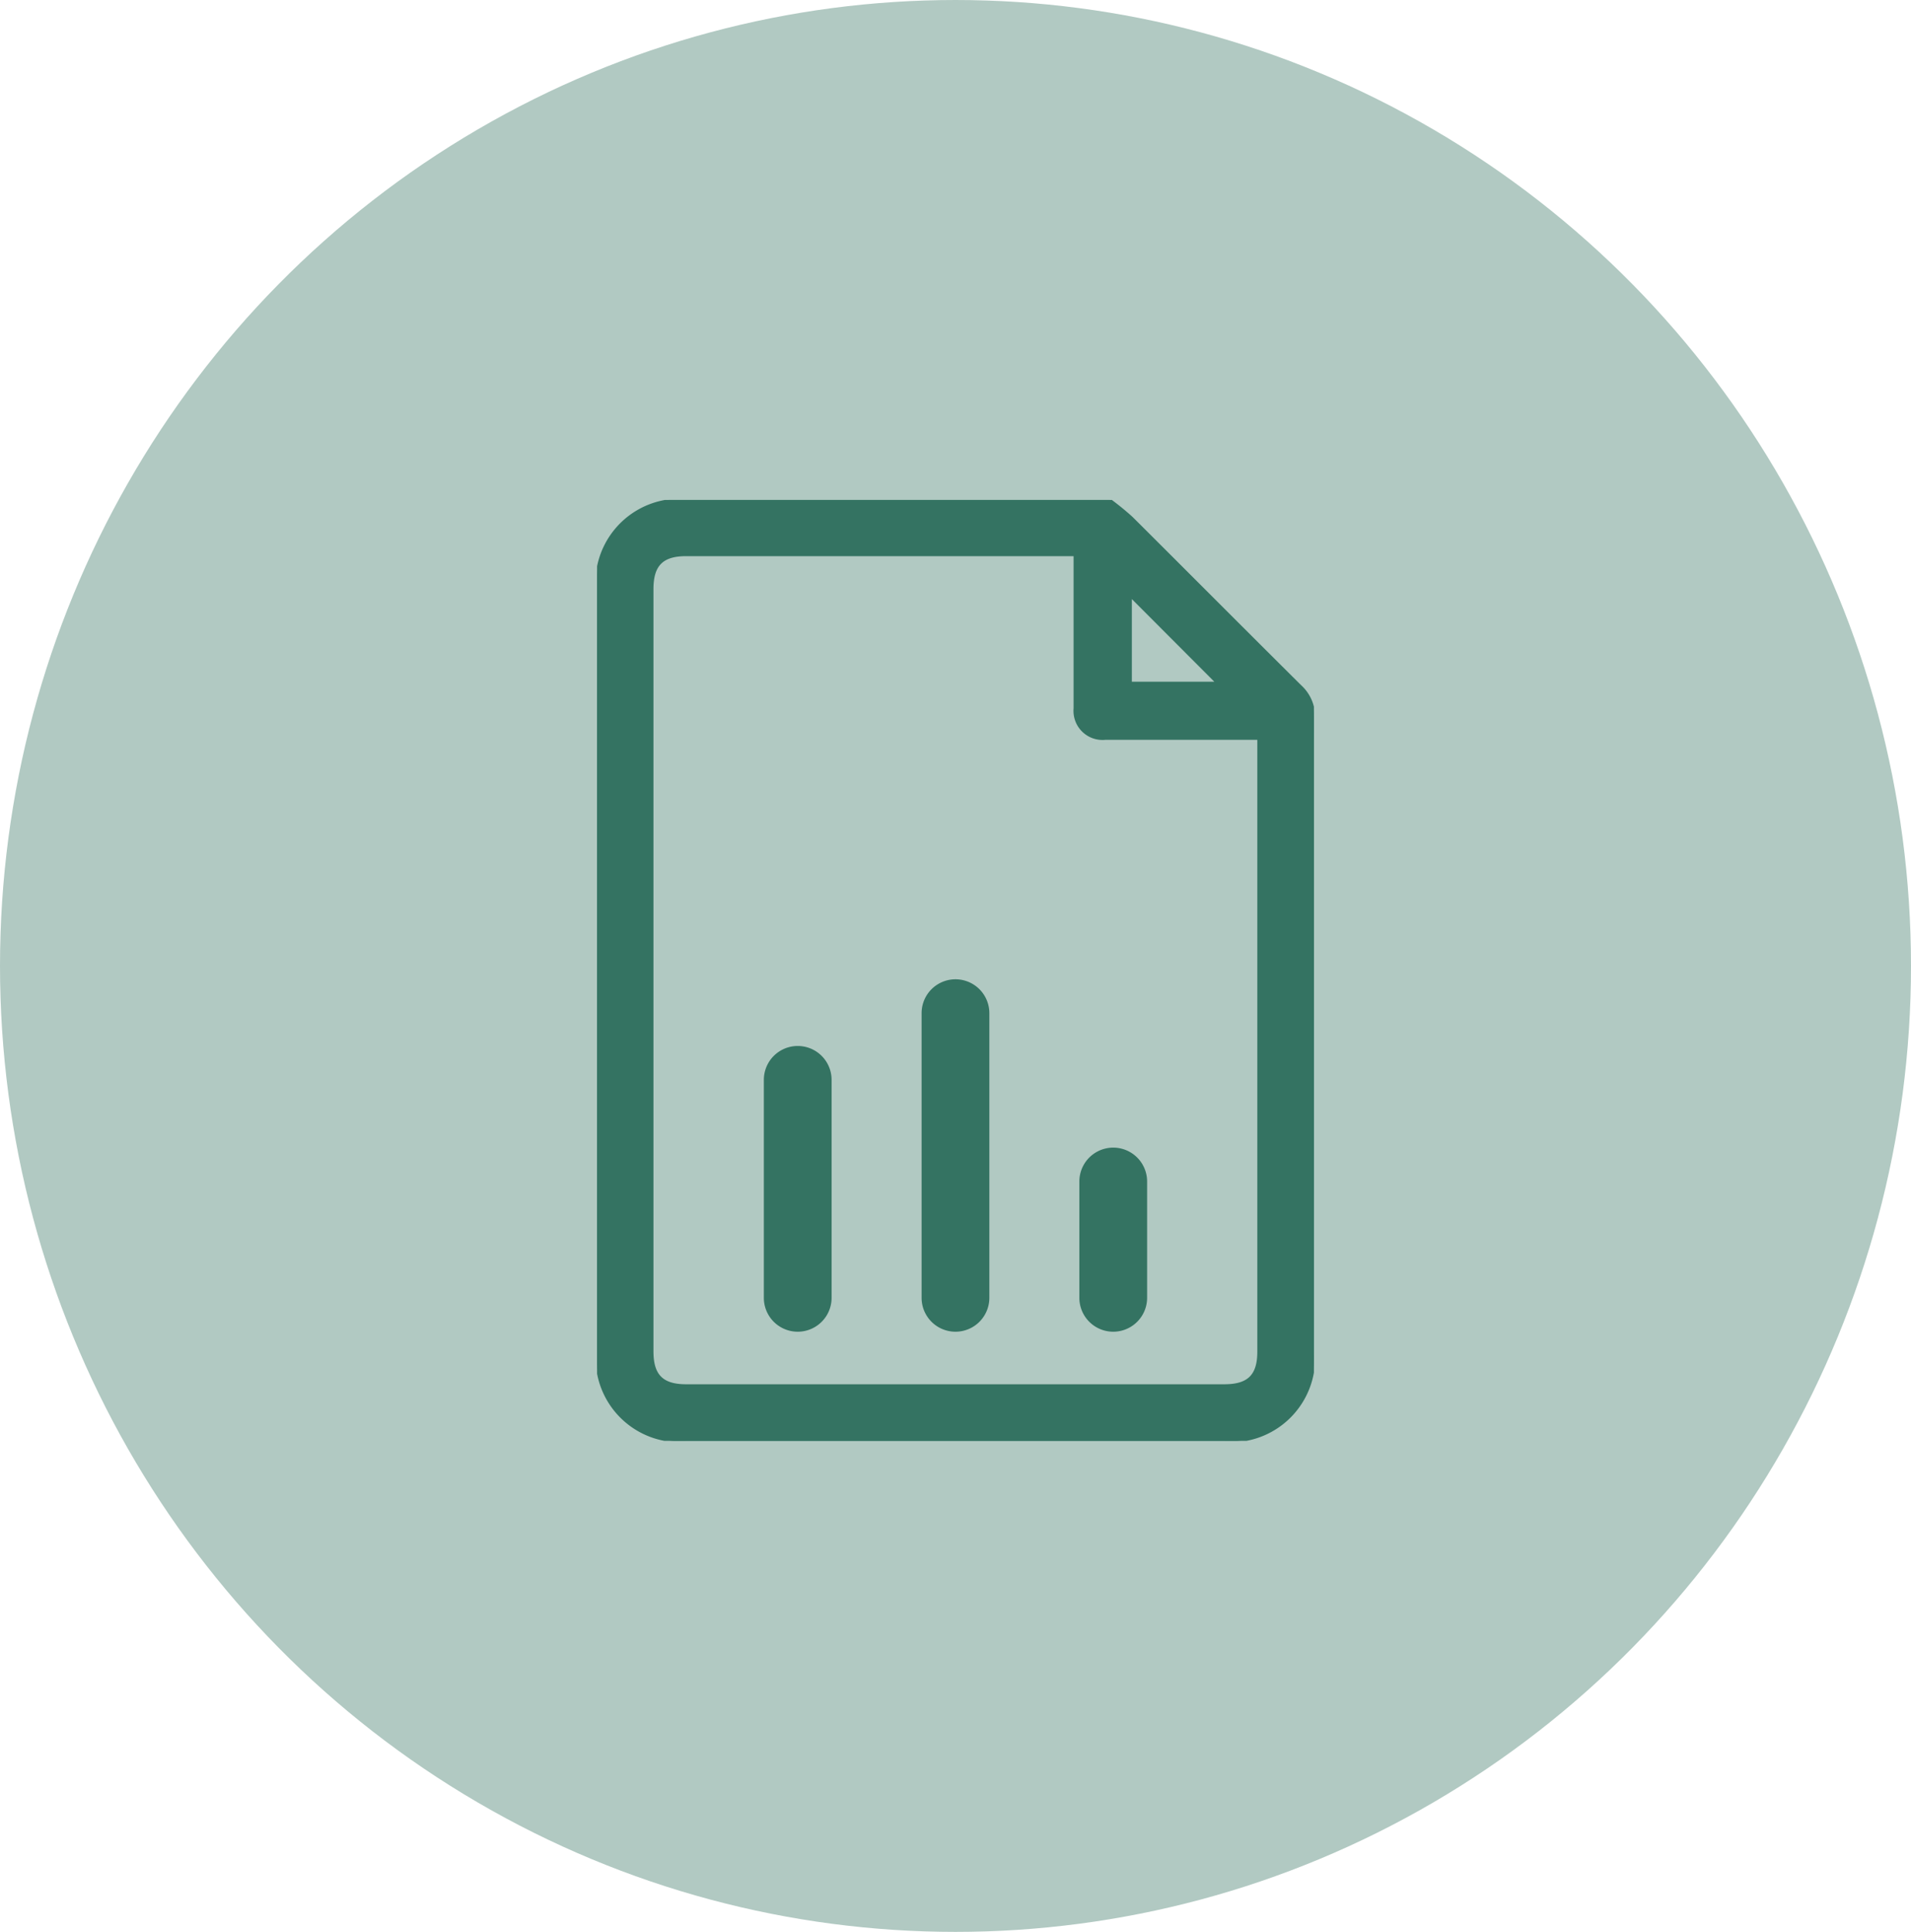 <svg xmlns="http://www.w3.org/2000/svg" xmlns:xlink="http://www.w3.org/1999/xlink" width="76.158" height="76.977" viewBox="0 0 76.158 76.977">
  <defs>
    <clipPath id="clip-path">
      <rect id="Rectangle_1688" data-name="Rectangle 1688" width="28.568" height="37.489" fill="#347362" stroke="#347362" stroke-width="0.1"/>
    </clipPath>
  </defs>
  <g id="amino_acids-icon" data-name="amino acids-icon" transform="translate(-875 -2788.079)">
    <ellipse id="Ellipse_245" data-name="Ellipse 245" cx="38.079" cy="38.488" rx="38.079" ry="38.488" transform="translate(875 2788.079)" fill="#b1c9c2"/>
    <g id="Group_2747" data-name="Group 2747" transform="translate(898.795 2808)" clip-path="url(#clip-path)">
      <path id="Path_2428" data-name="Path 2428" d="M28.036,7.429C25.785,5.194,23.547,2.944,21.3.707A11.015,11.015,0,0,0,20.432,0H2.856a.275.275,0,0,1-.063.036A3.309,3.309,0,0,0,0,3.637Q0,18.794,0,33.95a3.308,3.308,0,0,0,3.55,3.538H25.007a3.309,3.309,0,0,0,3.553-3.535q0-12.63.007-25.261a1.66,1.66,0,0,0-.531-1.264m-6.774-3.6L24.72,7.293H21.262Zm5.1,6.1q0,12.005,0,24.011c0,.95-.4,1.346-1.363,1.346H3.548c-.953,0-1.351-.4-1.351-1.358q0-15.19,0-30.38c0-.959.4-1.358,1.35-1.358H19.04v1.8c0,1.44,0,2.879,0,4.319a1.108,1.108,0,0,0,1.21,1.2q2.837,0,5.674,0h.438Z" transform="translate(0)" fill="#347362" stroke="#347362" stroke-width="0.1"/>
      <path id="Path_2429" data-name="Path 2429" d="M9.985,0H1.3a1.3,1.3,0,0,0,0,2.6H9.985a1.3,1.3,0,0,0,0-2.6" transform="translate(6.696 33.091) rotate(-90)" fill="#347362" stroke="#347362" stroke-width="0.1"/>
      <path id="Path_2430" data-name="Path 2430" d="M12.642,0H1.3a1.3,1.3,0,1,0,0,2.6H12.642a1.3,1.3,0,1,0,0-2.6" transform="translate(12.983 33.091) rotate(-90)" fill="#347362" stroke="#347362" stroke-width="0.1"/>
      <path id="Path_2431" data-name="Path 2431" d="M5.935,0H1.3a1.3,1.3,0,1,0,0,2.6H5.935a1.3,1.3,0,1,0,0-2.6" transform="translate(19.27 33.091) rotate(-90)" fill="#347362" stroke="#347362" stroke-width="0.1"/>
    </g>
  </g>
</svg>
